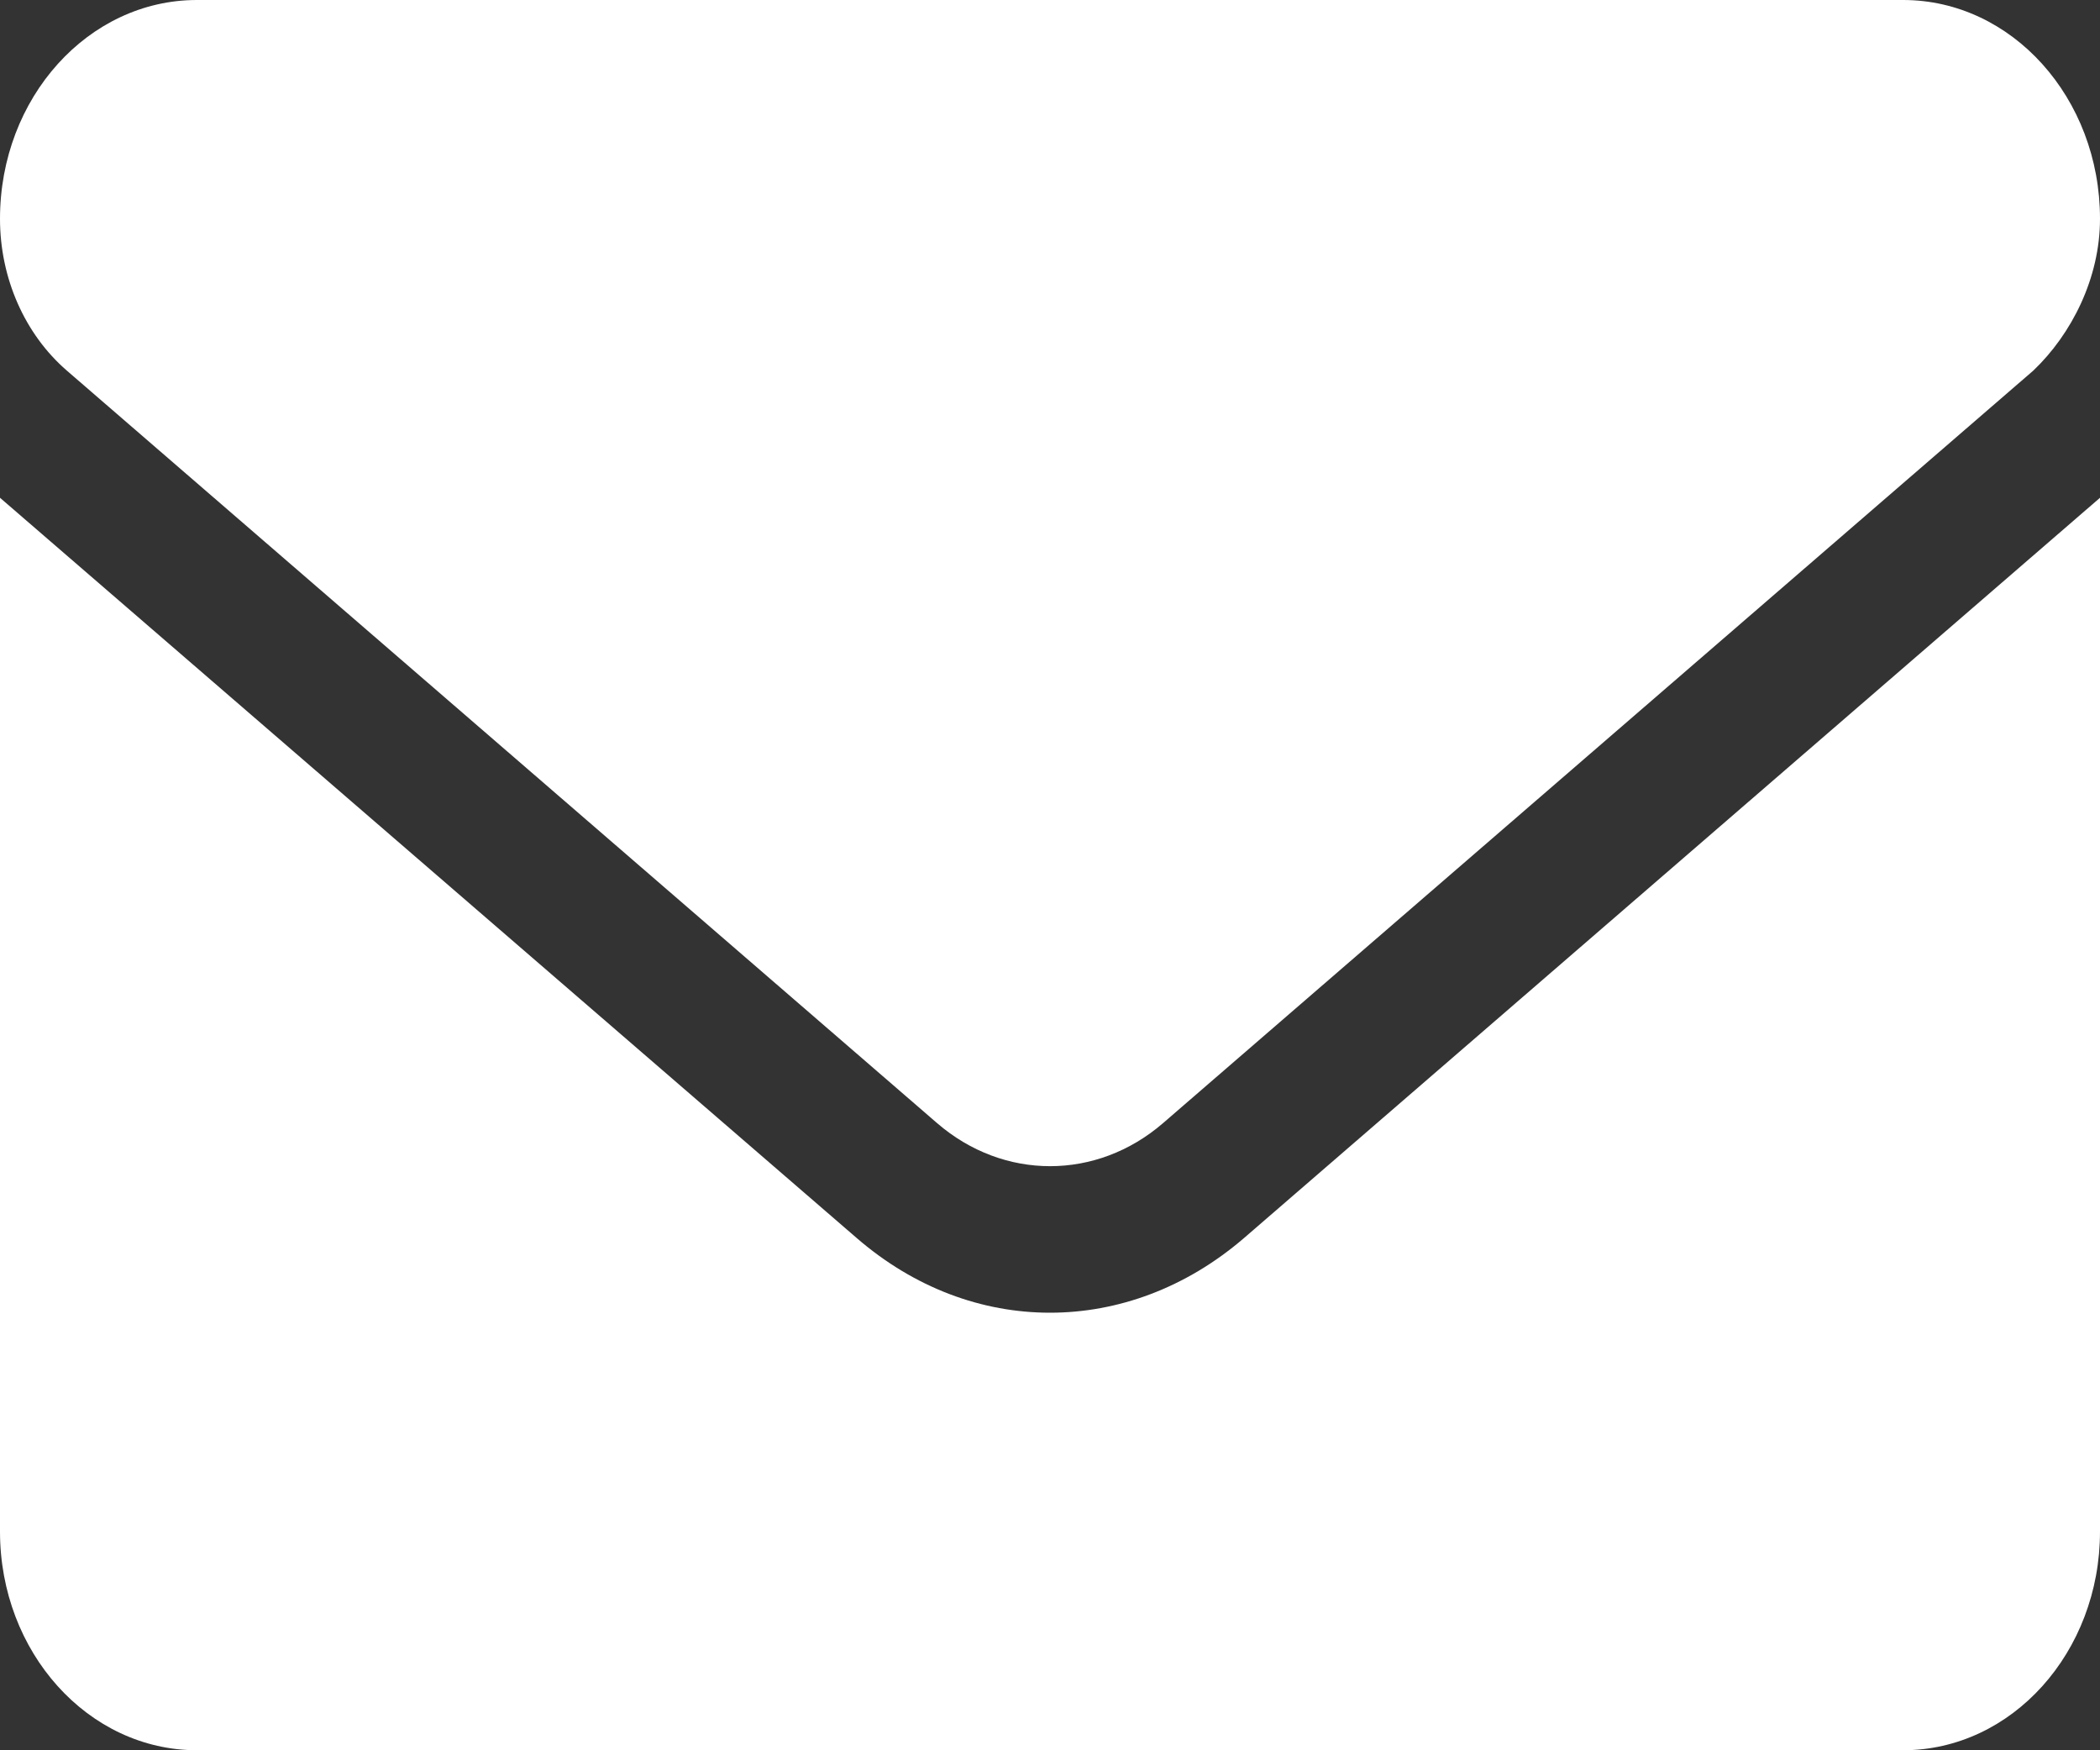 <svg xmlns="http://www.w3.org/2000/svg" xmlns:xlink="http://www.w3.org/1999/xlink" fill="none" version="1.1" width="16" height="13.333" viewBox="0 0 16 13.333"><rect x="0" y="0" width="16" height="13.333" fill="#333333" stroke="none"/><g><path d="M8,10C7.483,10,6.967,9.812,6.526,9.43L0,3.792L0,11.667C0,12.587,0.672,13.333,1.5,13.333L14.5,13.333C15.328,13.333,16,12.587,16,11.667L16,3.792L9.475,9.434C9.034,9.812,8.516,10,8,10ZM0.509,2.823L7.14,8.556C7.646,8.993,8.355,8.993,8.861,8.556L15.492,2.823C15.784,2.545,16,2.118,16,1.667C16,0.746,15.328,0,14.5,0L1.5,0C0.672,0,0,0.746,0,1.667C0,2.118,0.188,2.545,0.509,2.823Z" fill="#FFFFFF" fill-opacity="1"/></g></svg>